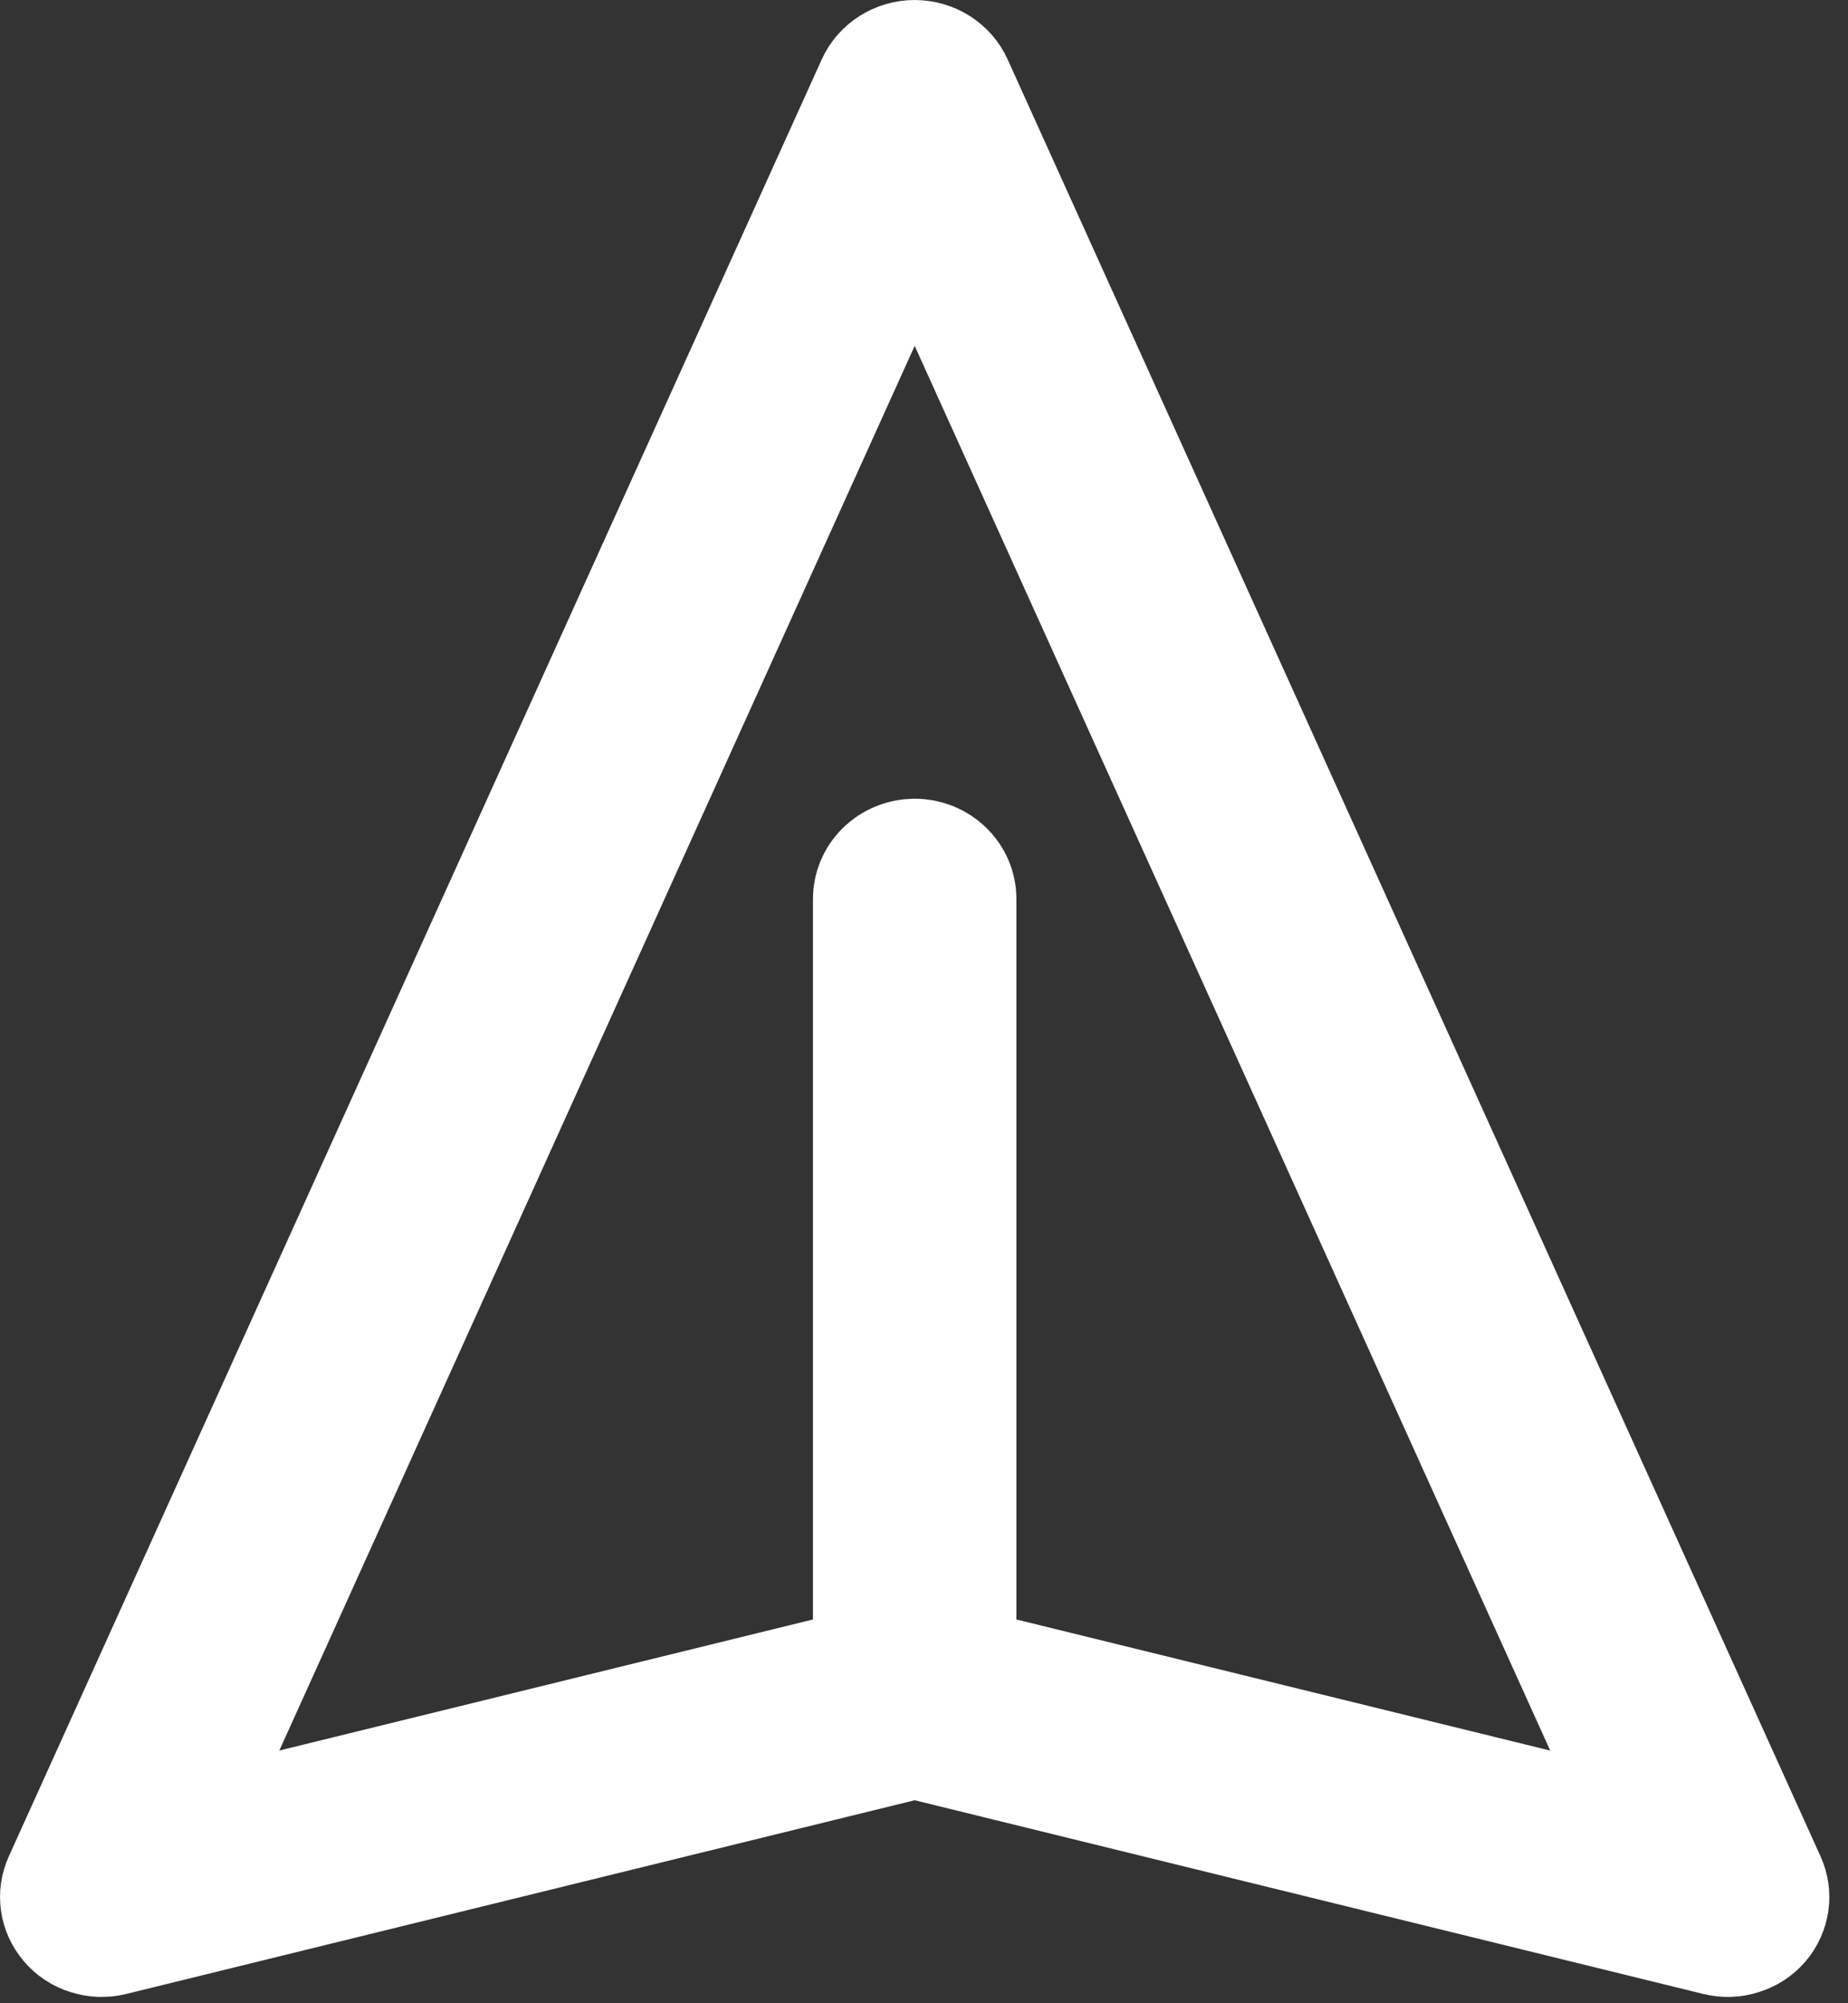 <?xml version="1.0" encoding="utf-8"?>
<svg xmlns="http://www.w3.org/2000/svg" fill="none" height="100%" overflow="visible" preserveAspectRatio="none" style="display: block;" viewBox="0 0 12 13" width="100%">
<rect x="0" y="0" width="12" height="13" fill="#333333" stroke="none"/>
<path d="M5.939 0.463C5.979 0.463 6.018 0.475 6.05 0.495C6.082 0.516 6.107 0.544 6.121 0.576L11.4 12.238C11.414 12.269 11.419 12.303 11.414 12.336C11.409 12.368 11.396 12.4 11.373 12.427C11.35 12.454 11.319 12.475 11.282 12.486C11.246 12.498 11.207 12.499 11.17 12.49L6.05 11.233L5.939 11.207L5.829 11.233L0.71 12.49C0.673 12.499 0.633 12.498 0.597 12.486C0.56 12.475 0.53 12.454 0.507 12.427C0.484 12.4 0.47 12.369 0.465 12.336C0.46 12.303 0.465 12.269 0.479 12.238L5.758 0.576C5.772 0.544 5.797 0.516 5.829 0.495C5.861 0.475 5.9 0.463 5.939 0.463ZM5.518 2.053L1.392 11.169L0.999 12.036L1.923 11.81L5.39 10.959L5.742 10.872V5.832C5.742 5.786 5.761 5.739 5.797 5.704C5.833 5.668 5.884 5.647 5.939 5.646C5.994 5.646 6.046 5.668 6.082 5.704C6.118 5.739 6.137 5.786 6.137 5.832V10.872L6.489 10.959L9.956 11.81L10.881 12.036L10.488 11.169L6.361 2.053L5.939 1.121L5.518 2.053Z" fill="white" id="Vector" stroke="white" stroke-width="0.926"/>
</svg>